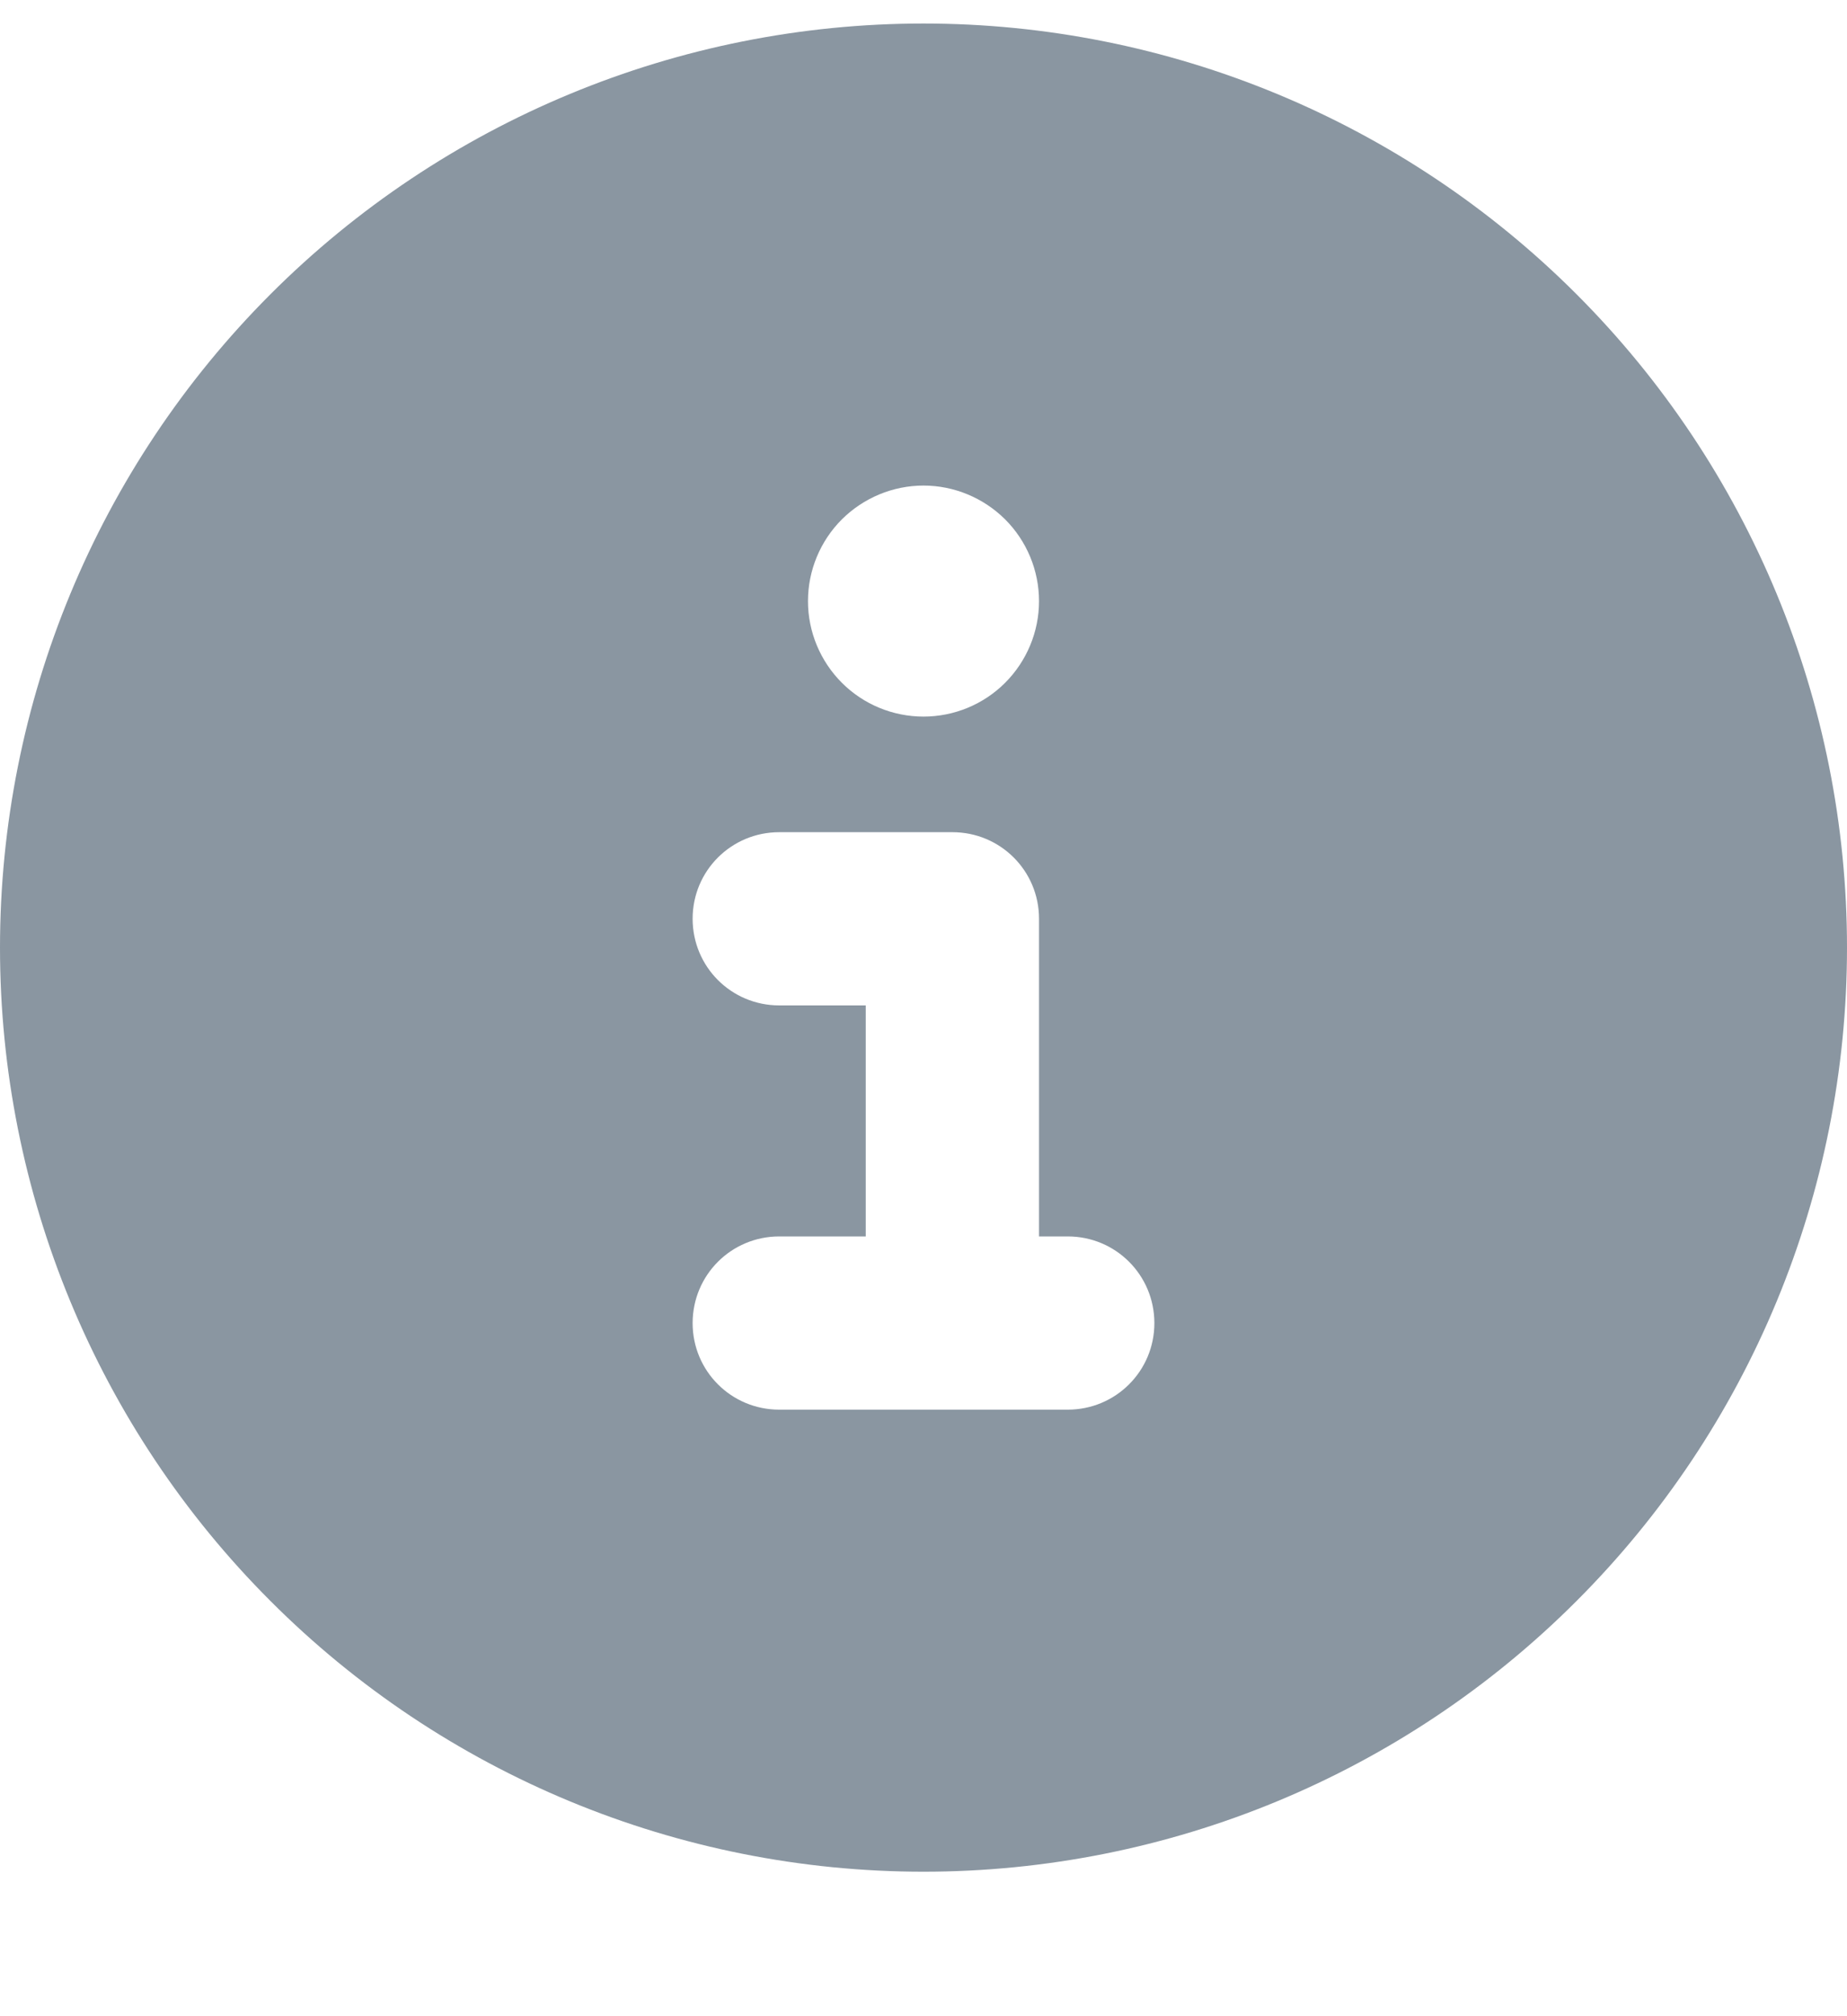<svg width="11" height="12" viewBox="0 0 11 12" fill="none" xmlns="http://www.w3.org/2000/svg">
<path id="Vector" d="M5.5 11.14C6.959 11.14 8.358 10.561 9.389 9.529C10.421 8.498 11 7.099 11 5.64C11 4.181 10.421 2.783 9.389 1.751C8.358 0.72 6.959 0.14 5.5 0.14C4.041 0.14 2.642 0.72 1.611 1.751C0.579 2.783 0 4.181 0 5.64C0 7.099 0.579 8.498 1.611 9.529C2.642 10.561 4.041 11.14 5.5 11.14ZM4.641 7.359H5.156V5.984H4.641C4.355 5.984 4.125 5.754 4.125 5.468C4.125 5.183 4.355 4.953 4.641 4.953H5.672C5.958 4.953 6.188 5.183 6.188 5.468V7.359H6.359C6.645 7.359 6.875 7.589 6.875 7.875C6.875 8.16 6.645 8.39 6.359 8.39H4.641C4.355 8.39 4.125 8.16 4.125 7.875C4.125 7.589 4.355 7.359 4.641 7.359ZM5.5 2.89C5.682 2.89 5.857 2.963 5.986 3.091C6.115 3.22 6.188 3.395 6.188 3.578C6.188 3.76 6.115 3.935 5.986 4.064C5.857 4.193 5.682 4.265 5.5 4.265C5.318 4.265 5.143 4.193 5.014 4.064C4.885 3.935 4.812 3.76 4.812 3.578C4.812 3.395 4.885 3.22 5.014 3.091C5.143 2.963 5.318 2.89 5.5 2.89Z" fill="#637381" fill-opacity="0.75"/>
</svg>
